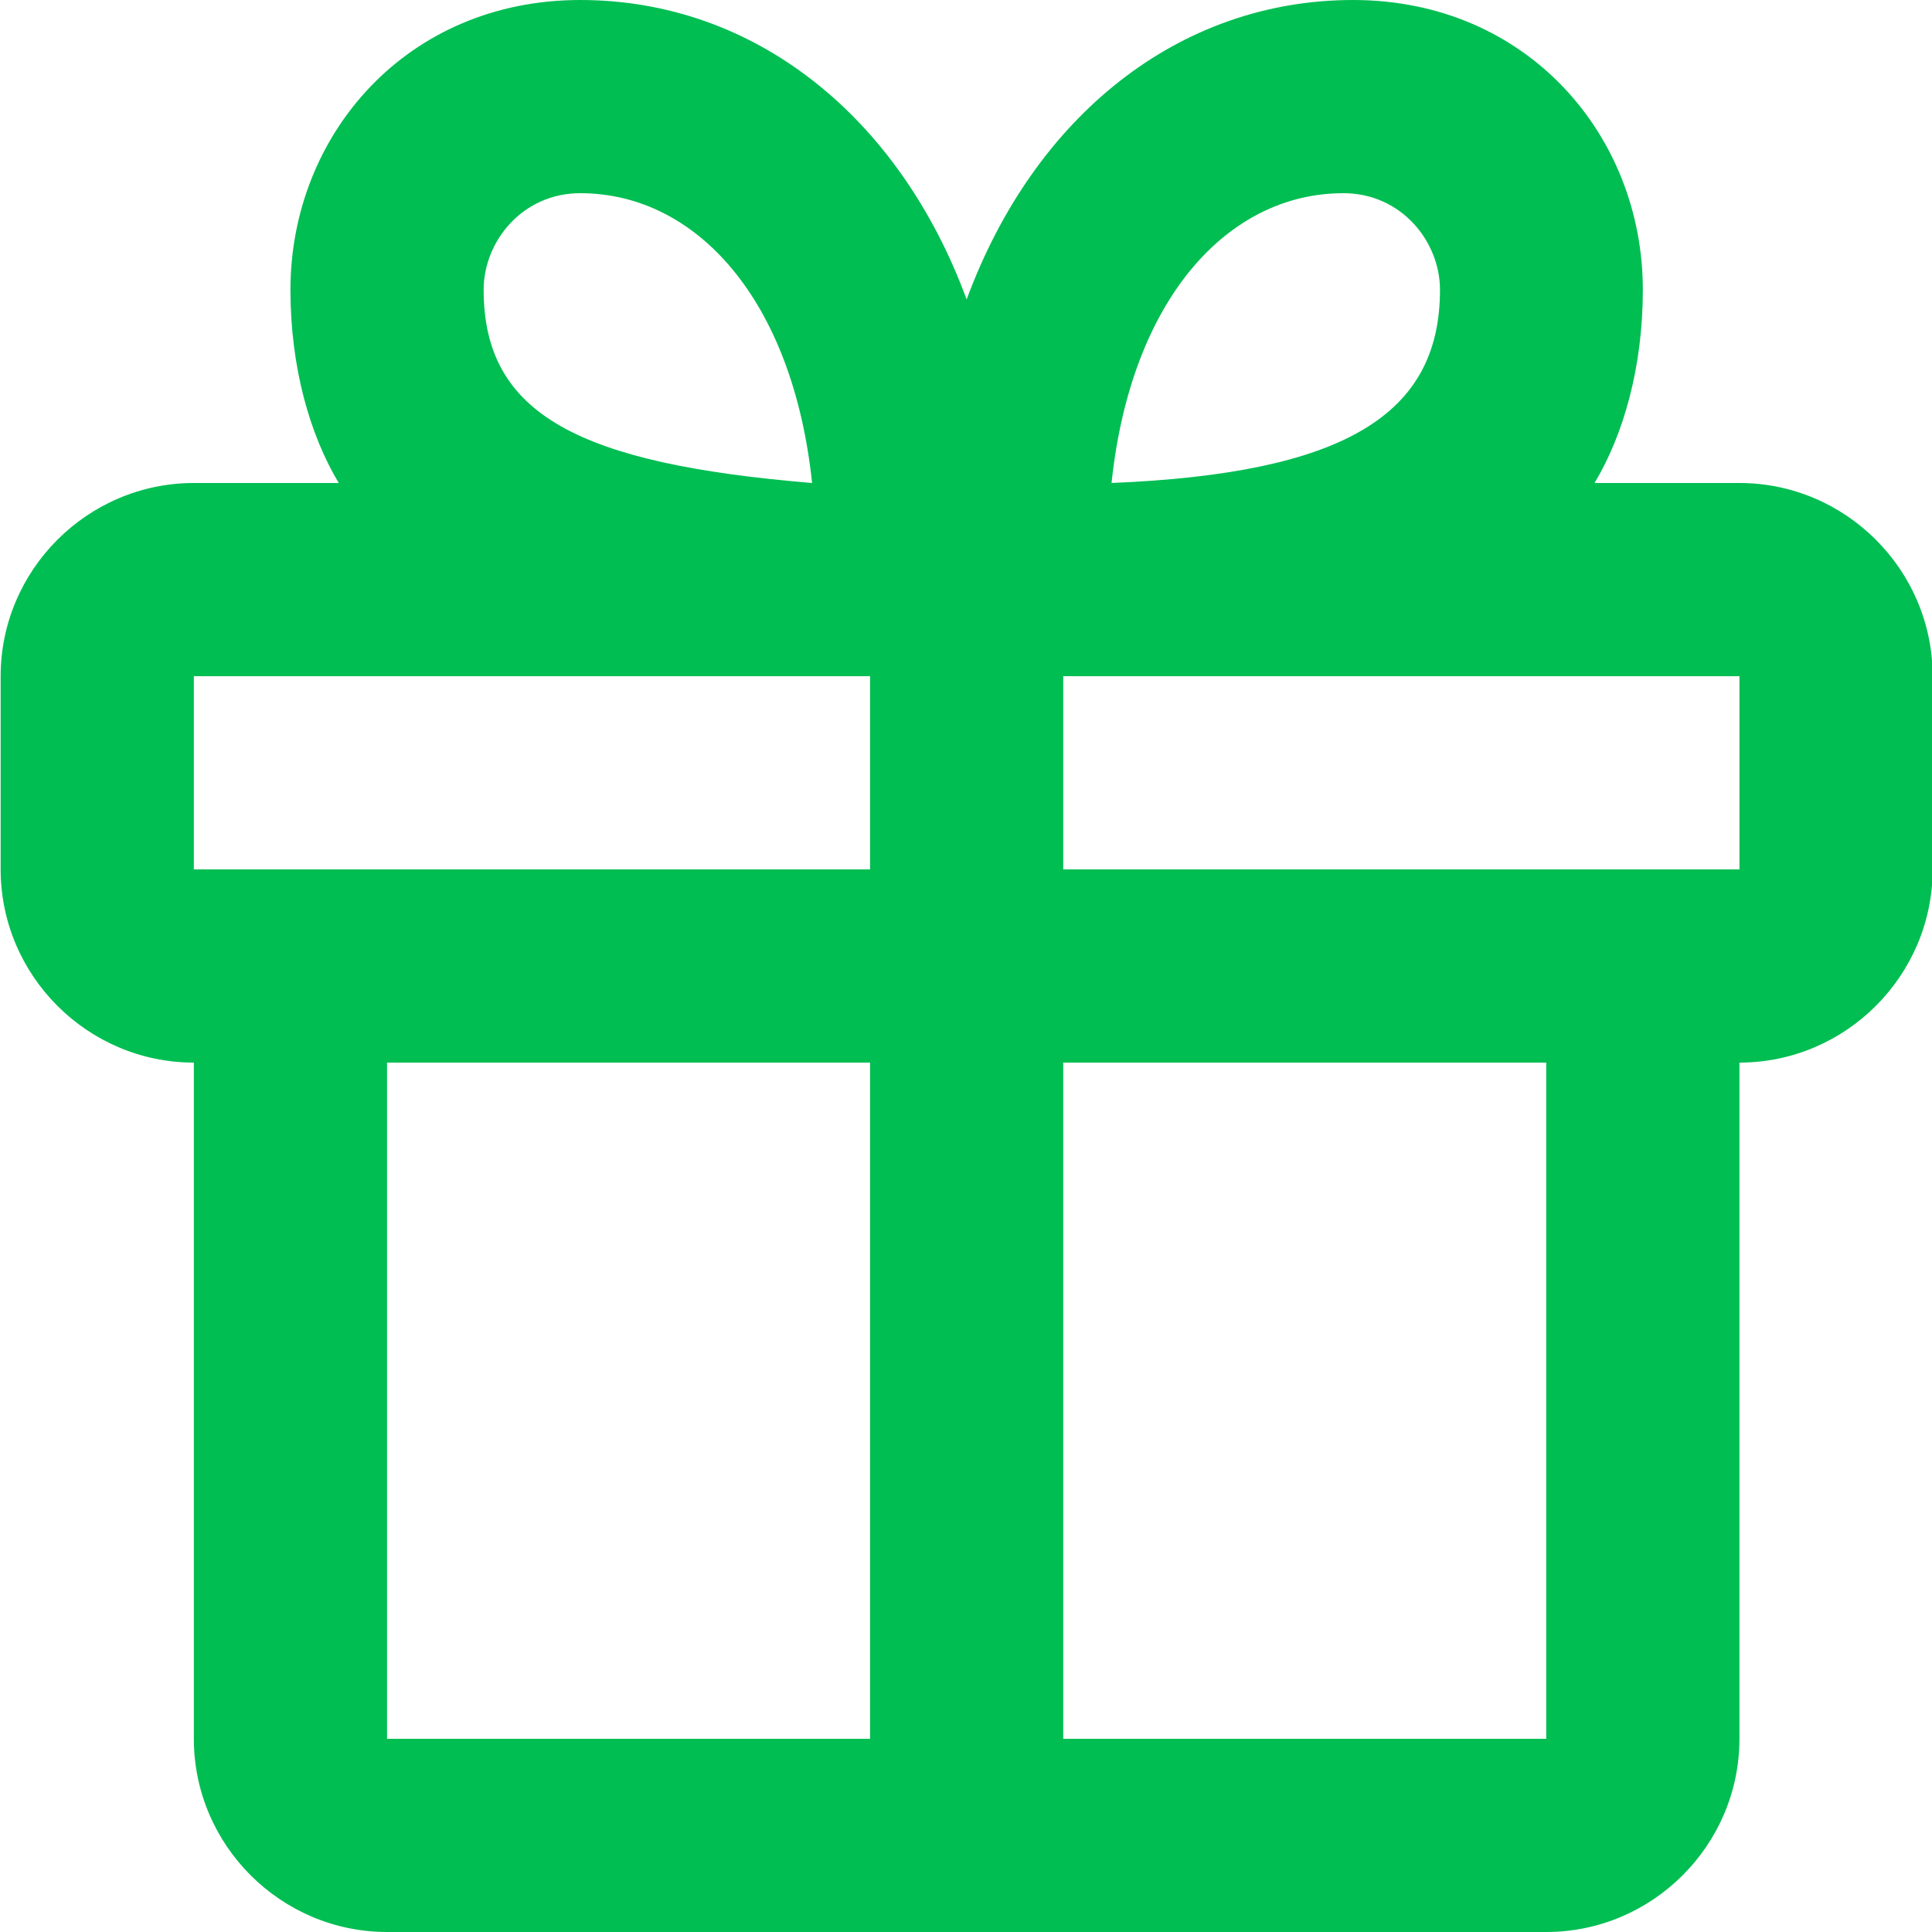 <svg width="18" height="18" viewBox="0 0 18 18" fill="none" xmlns="http://www.w3.org/2000/svg">
<g id="Gift Box" clip-path="url(#clip0_2531_8331)">
<path id="Vector" d="M3.156 4.5C2.886 4.05 2.706 3.42 2.706 2.7C2.706 1.26 3.786 0 5.406 0C7.026 0 8.376 1.08 9.006 2.79C9.636 1.08 10.986 0 12.606 0C14.226 0 15.306 1.26 15.306 2.7C15.306 3.42 15.126 4.05 14.856 4.5H16.206C17.196 4.5 18.006 5.31 18.006 6.3V8.1C18.006 9.09 17.196 9.9 16.206 9.9V16.2C16.206 17.19 15.396 18 14.406 18H3.606C2.616 18 1.806 17.19 1.806 16.2V9.9C0.816 9.9 0.006 9.09 0.006 8.1V6.3C0.006 5.31 0.816 4.5 1.806 4.5H3.156ZM8.106 6.3H1.806V8.1H8.106V6.3ZM9.906 8.1H16.206V6.3H9.906V8.1ZM8.106 16.2V9.9H3.606V16.2H8.106ZM9.906 16.2H14.406V9.9H9.906V16.2ZM5.406 1.8C4.866 1.8 4.506 2.25 4.506 2.7C4.506 3.87 5.406 4.32 7.566 4.5C7.386 2.79 6.486 1.8 5.406 1.8ZM12.516 1.8C11.436 1.8 10.536 2.79 10.356 4.5C12.516 4.41 13.416 3.87 13.416 2.7C13.416 2.25 13.056 1.8 12.516 1.8Z" fill="#01BE53"/>
</g>
<defs>
<clipPath id="clip0_2531_8331">
<rect width="18" height="18" fill="white" transform="translate(0.006)"/>
</clipPath>
</defs>
</svg>
